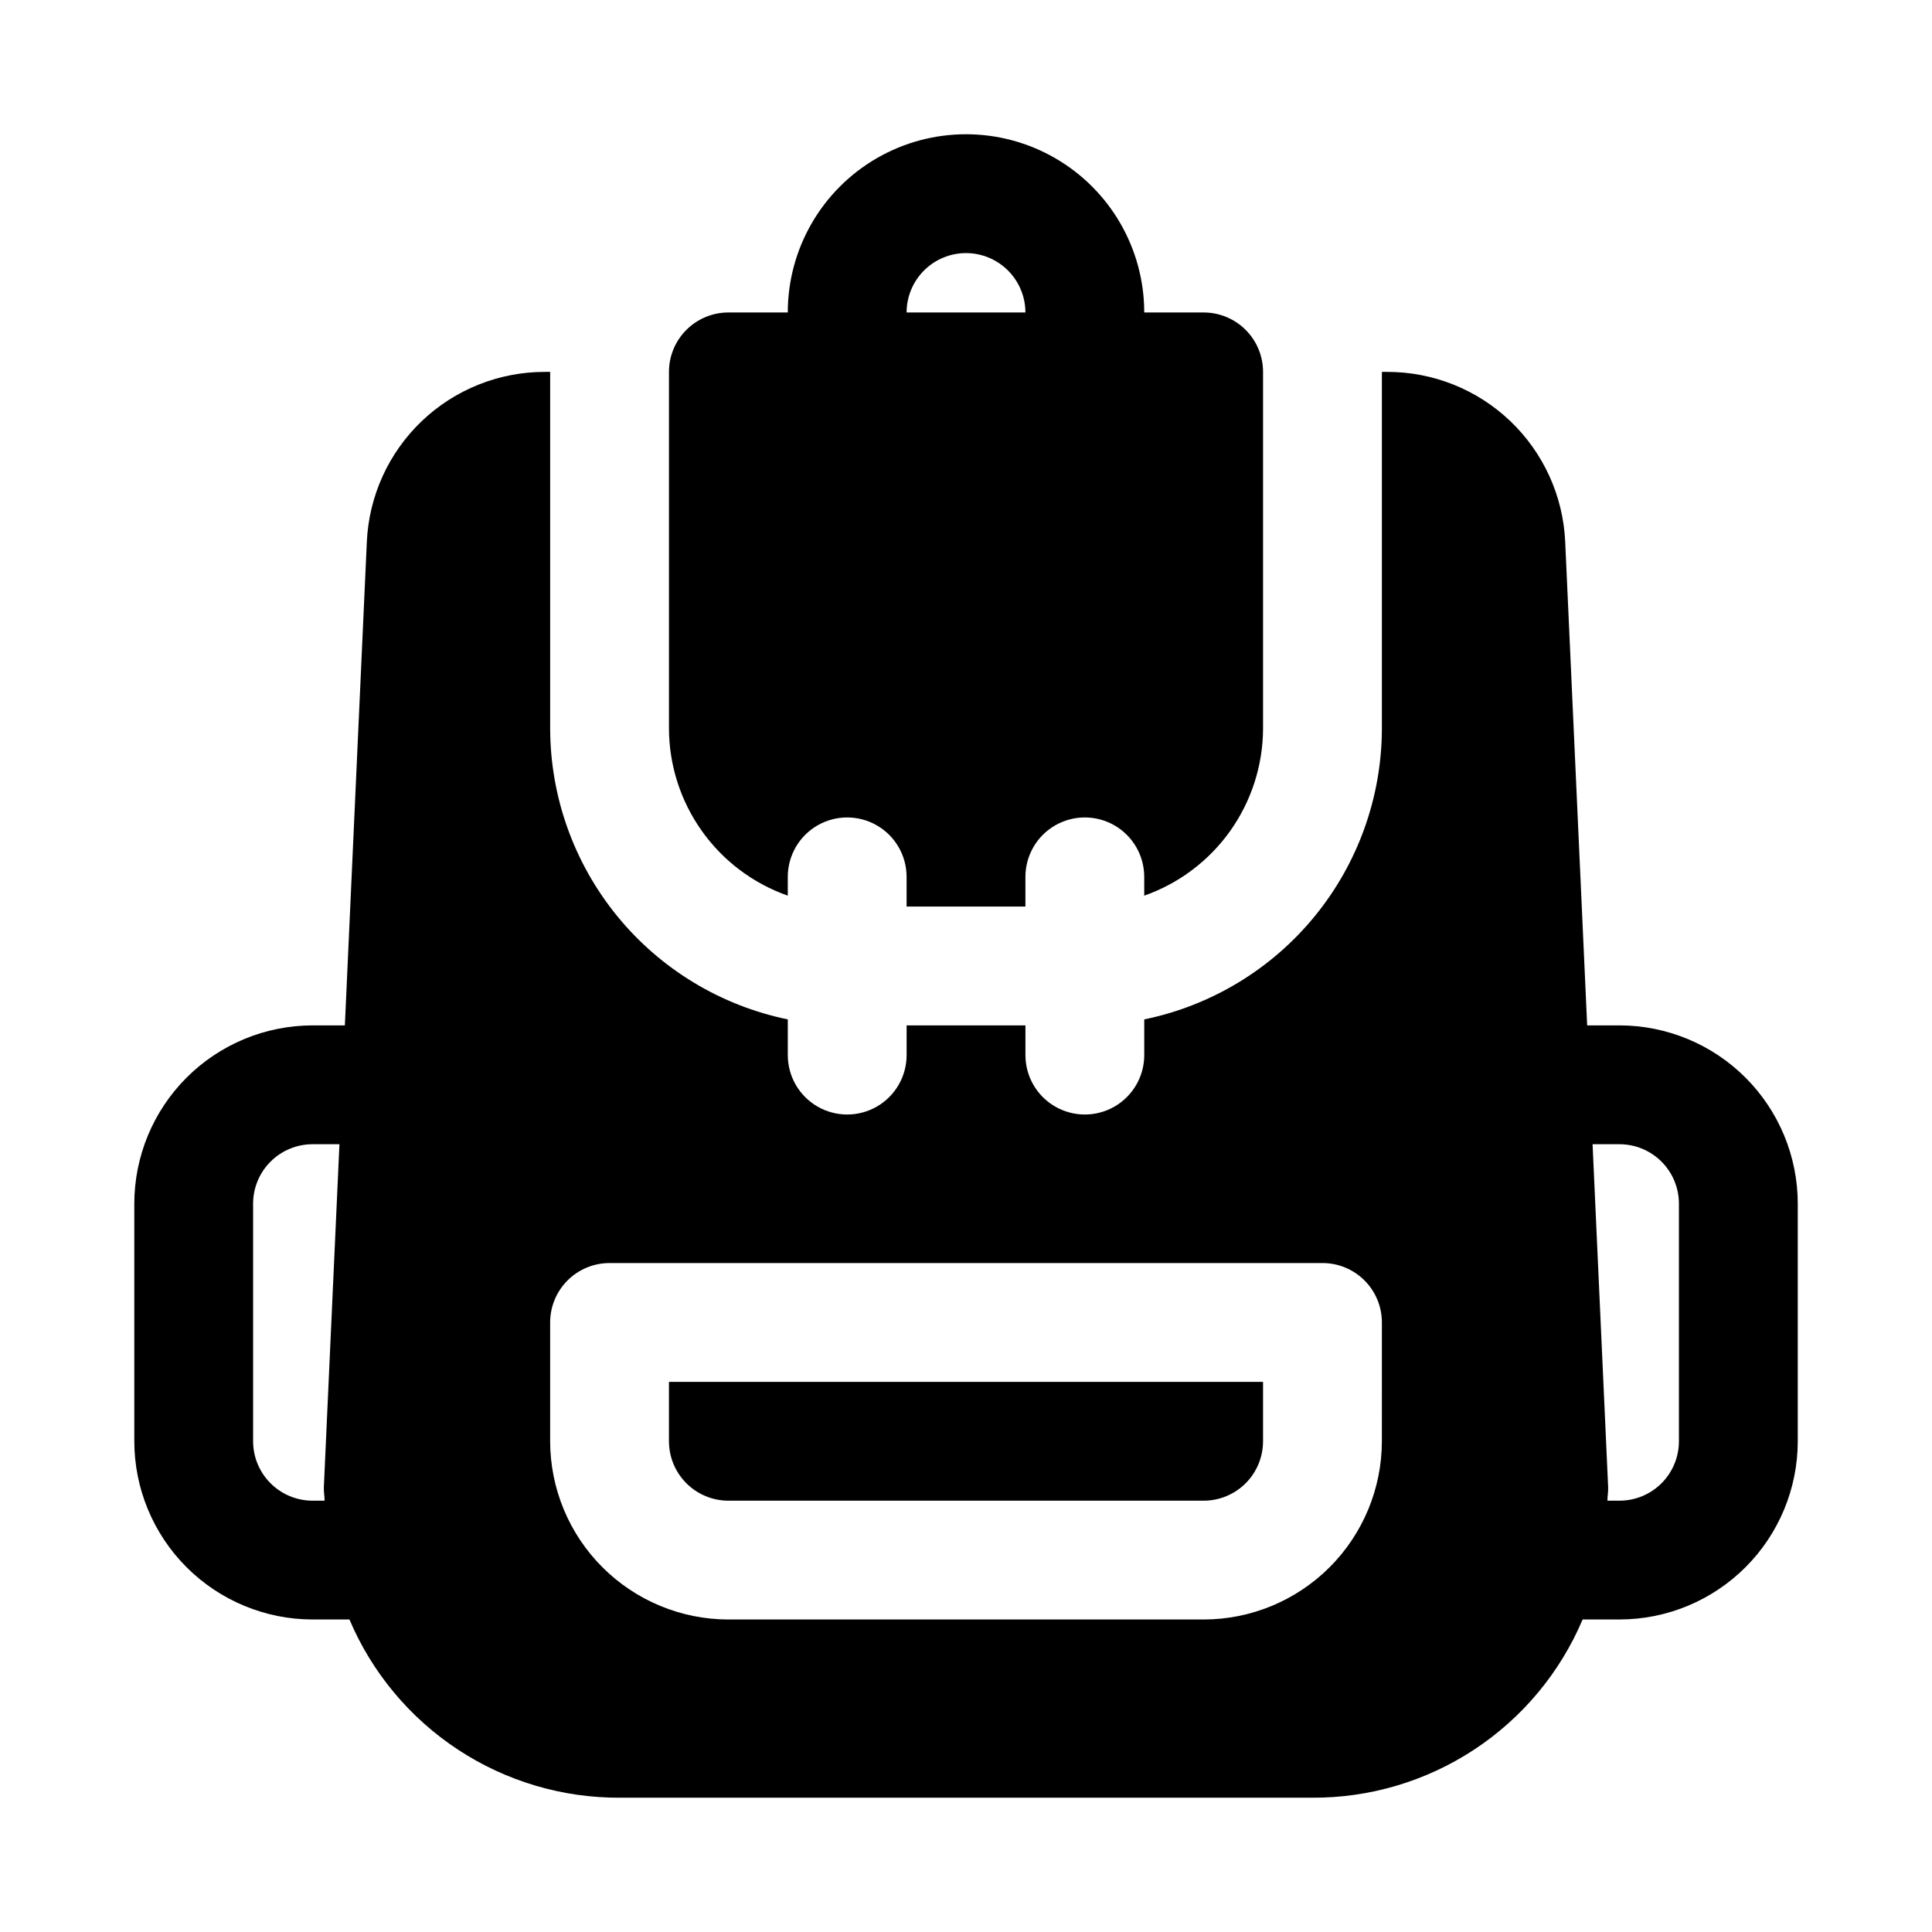 <?xml version="1.0" encoding="UTF-8"?>
<!-- Uploaded to: SVG Repo, www.svgrepo.com, Generator: SVG Repo Mixer Tools -->
<svg fill="#000000" width="800px" height="800px" version="1.1" viewBox="144 144 512 512" xmlns="http://www.w3.org/2000/svg">
 <path d="m352.77 381.36v-4.981c0-5.625 3-10.824 7.871-13.637 4.871-2.812 10.875-2.812 15.746 0 4.871 2.812 7.871 8.012 7.871 13.637v7.871h31.488v-7.871c0-5.625 3-10.824 7.871-13.637 4.871-2.812 10.875-2.812 15.746 0s7.871 8.012 7.871 13.637v4.981c9.188-3.231 17.152-9.227 22.793-17.168 5.637-7.941 8.676-17.434 8.695-27.172v-94.465c0-4.176-1.66-8.18-4.609-11.133-2.953-2.953-6.961-4.613-11.133-4.613h-15.746c0-16.871-9.004-32.465-23.617-40.902s-32.617-8.438-47.23 0c-14.613 8.438-23.617 24.031-23.617 40.902h-15.742c-4.176 0-8.18 1.66-11.133 4.613s-4.613 6.957-4.613 11.133v94.465c0.02 9.738 3.059 19.23 8.699 27.172 5.637 7.941 13.602 13.938 22.789 17.168zm47.234-170.29c4.172 0.004 8.176 1.664 11.125 4.617 2.953 2.949 4.613 6.953 4.617 11.125h-31.488c0.004-4.172 1.664-8.176 4.617-11.125 2.949-2.953 6.953-4.613 11.129-4.617zm-78.723 299.14h157.44v15.742c-0.004 4.176-1.664 8.18-4.613 11.133-2.953 2.949-6.957 4.609-11.129 4.613h-125.95c-4.176-0.004-8.176-1.664-11.129-4.617-2.953-2.949-4.613-6.953-4.617-11.129zm251.91-94.465h-8.574l-5.82-128.11h0.004c-0.535-12.148-5.746-23.617-14.539-32.02-8.789-8.398-20.488-13.078-32.648-13.059h-1.398v94.465c-0.023 18.137-6.301 35.711-17.773 49.762-11.473 14.051-27.438 23.715-45.203 27.367v9.461c0 5.625-3 10.824-7.871 13.637s-10.875 2.812-15.746 0c-4.871-2.812-7.871-8.012-7.871-13.637v-7.871h-31.488v7.871c0 5.625-3 10.824-7.871 13.637-4.871 2.812-10.875 2.812-15.746 0-4.871-2.812-7.871-8.012-7.871-13.637v-9.465 0.004c-17.766-3.652-33.73-13.316-45.203-27.367-11.469-14.051-17.746-31.625-17.773-49.762v-94.465h-1.398c-12.16-0.016-23.859 4.664-32.652 13.066s-14 19.879-14.535 32.027l-5.82 128.09h-8.57c-12.52 0.016-24.527 4.996-33.383 13.848-8.855 8.855-13.836 20.863-13.848 33.387v62.977-0.004c0.012 12.523 4.992 24.531 13.848 33.383 8.855 8.855 20.863 13.836 33.383 13.852h9.781c5.977 14.09 15.992 26.094 28.781 34.5 12.793 8.406 27.785 12.836 43.09 12.73h183.08c15.301 0.109 30.297-4.32 43.086-12.727 12.789-8.406 22.801-20.414 28.77-34.504h9.785c12.523-0.016 24.527-4.996 33.383-13.852 8.855-8.852 13.836-20.859 13.848-33.383v-62.973c-0.012-12.523-4.992-24.531-13.848-33.387-8.855-8.852-20.859-13.832-33.383-13.848zm-343.17 125.95h-3.203c-4.172-0.004-8.176-1.664-11.125-4.617-2.953-2.949-4.613-6.953-4.617-11.129v-62.973c0.004-4.176 1.664-8.18 4.617-11.129 2.949-2.953 6.953-4.613 11.125-4.617h7.137l-4.133 90.898c-0.051 1.207 0.199 2.363 0.199 3.566zm280.19-15.746c-0.016 12.523-4.996 24.531-13.848 33.383-8.855 8.855-20.863 13.836-33.383 13.852h-125.95c-12.523-0.016-24.531-4.996-33.383-13.852-8.855-8.852-13.836-20.859-13.852-33.383v-31.488c0-4.176 1.66-8.18 4.609-11.133 2.953-2.953 6.961-4.609 11.137-4.609h188.93c4.18-0.004 8.184 1.656 11.137 4.609s4.613 6.957 4.609 11.133zm78.719 0c0 4.176-1.66 8.18-4.613 11.133-2.953 2.949-6.953 4.609-11.129 4.613h-3.207c0-1.199 0.25-2.359 0.195-3.566l-4.129-90.898h7.141c4.176 0.004 8.176 1.664 11.129 4.613 2.953 2.953 4.613 6.957 4.613 11.133z"/>
</svg>